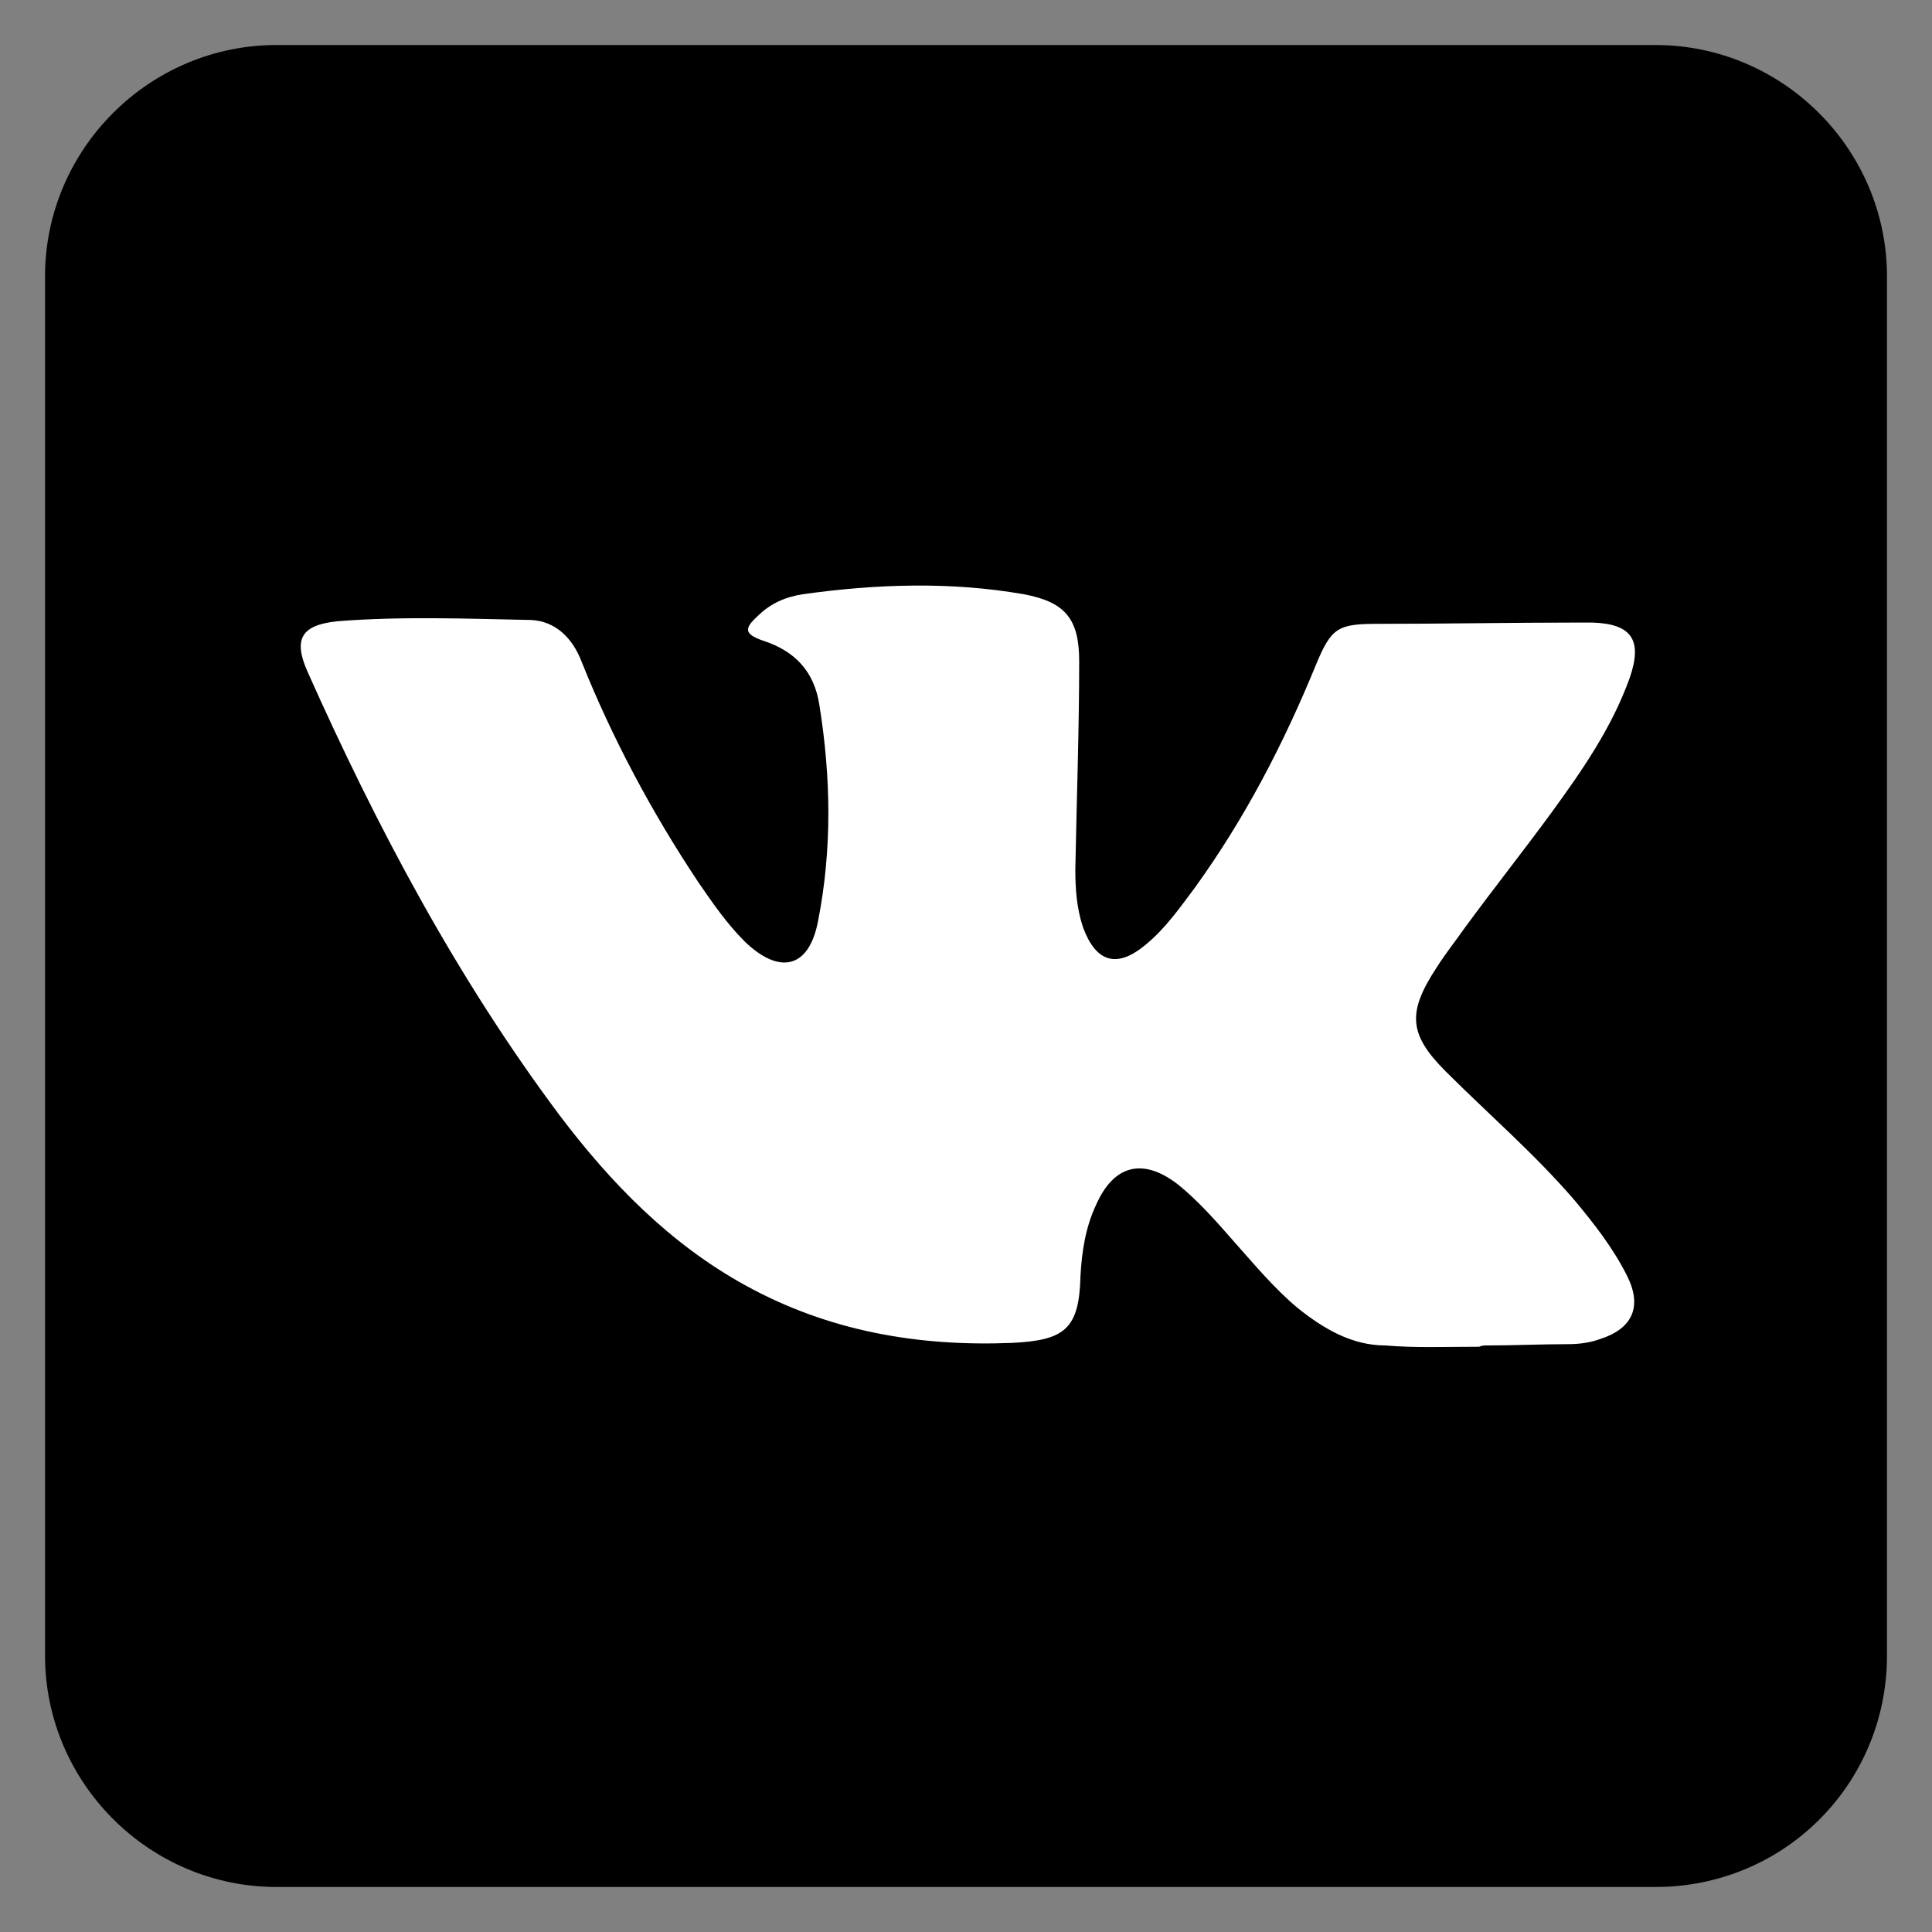 <?xml version="1.0" encoding="UTF-8"?> <svg xmlns="http://www.w3.org/2000/svg" xmlns:xlink="http://www.w3.org/1999/xlink" version="1.1" id="Слой_1" x="0px" y="0px" viewBox="0 0 150.2 150.2" style="enable-background:new 0 0 150.2 150.2;" xml:space="preserve"><rect x="0" y="0" width="150.2" height="150.2" fill="#808080" stroke="none"/> <style type="text/css"> .st0{fill:#FFFFFF;} </style> <g> <path d="M128.7,146.7H21.5c-9.9,0-18-8.1-18-18V21.5c0-9.9,8.1-18,18-18h107.2c9.9,0,18,8.1,18,18v107.2 C146.7,138.7,138.7,146.7,128.7,146.7z"></path> <path class="st0" d="M115,104.7L115,104.7c0.2-0.1,0.4-0.1,0.6-0.1c2.1,0,4.2-0.1,6.3-0.1c0.8,0,1.7-0.1,2.5-0.4 c2.5-0.8,3.3-2.5,2.1-4.9c-1.1-2.2-2.6-4.1-4.1-5.9c-3.1-3.6-6.7-6.7-10-10c-2.9-2.9-3-4.6-0.7-8.1c0.7-1.1,1.5-2.1,2.2-3.1 c2.2-3,4.5-5.9,6.7-8.9c2.4-3.3,4.7-6.6,6.1-10.5c1-2.9,0.2-4.2-2.9-4.3c-0.4,0-0.7,0-1.1,0c-5.2,0-10.4,0.1-15.6,0.1 c-3.1,0-3.6,0.3-4.8,3.2c-2.5,6.1-5.5,11.9-9.4,17.3c-1.2,1.6-2.3,3.2-3.9,4.5c-2.2,1.8-3.8,1.3-4.8-1.4c-0.5-1.5-0.6-3-0.6-4.5 c0.1-5.4,0.3-10.8,0.3-16.2c0-3.3-1.1-4.6-4.3-5.2c-5.7-1-11.5-0.8-17.2,0c-1.3,0.2-2.5,0.7-3.5,1.7c-1.1,1-1,1.4,0.4,1.9 c2.5,0.8,4,2.4,4.4,5c0.9,5.6,1,11.2-0.1,16.8c-0.7,3.7-3,4.2-5.7,1.6c-1.4-1.4-2.5-3-3.6-4.6c-3.6-5.4-6.7-11.2-9.1-17.2 c-0.7-1.8-2-3.1-3.9-3.2c-5-0.1-10.1-0.3-15.1,0.1c-2.8,0.3-3.4,1.4-2.3,3.9C29.3,64.3,35.5,76,43.5,86.7c4,5.3,8.6,10,14.4,13.2 c6.5,3.6,13.5,4.8,20.8,4.5c4.1-0.2,5.2-1.1,5.3-5.2c0.1-1.9,0.4-3.8,1.2-5.5c1.4-3.2,3.7-3.7,6.4-1.6c1.6,1.3,3,2.9,4.4,4.5 c1.6,1.8,3.1,3.6,4.9,5.1c2,1.6,4.2,2.9,6.8,2.9C110,104.8,112.5,104.7,115,104.7z"></path> </g> </svg> 